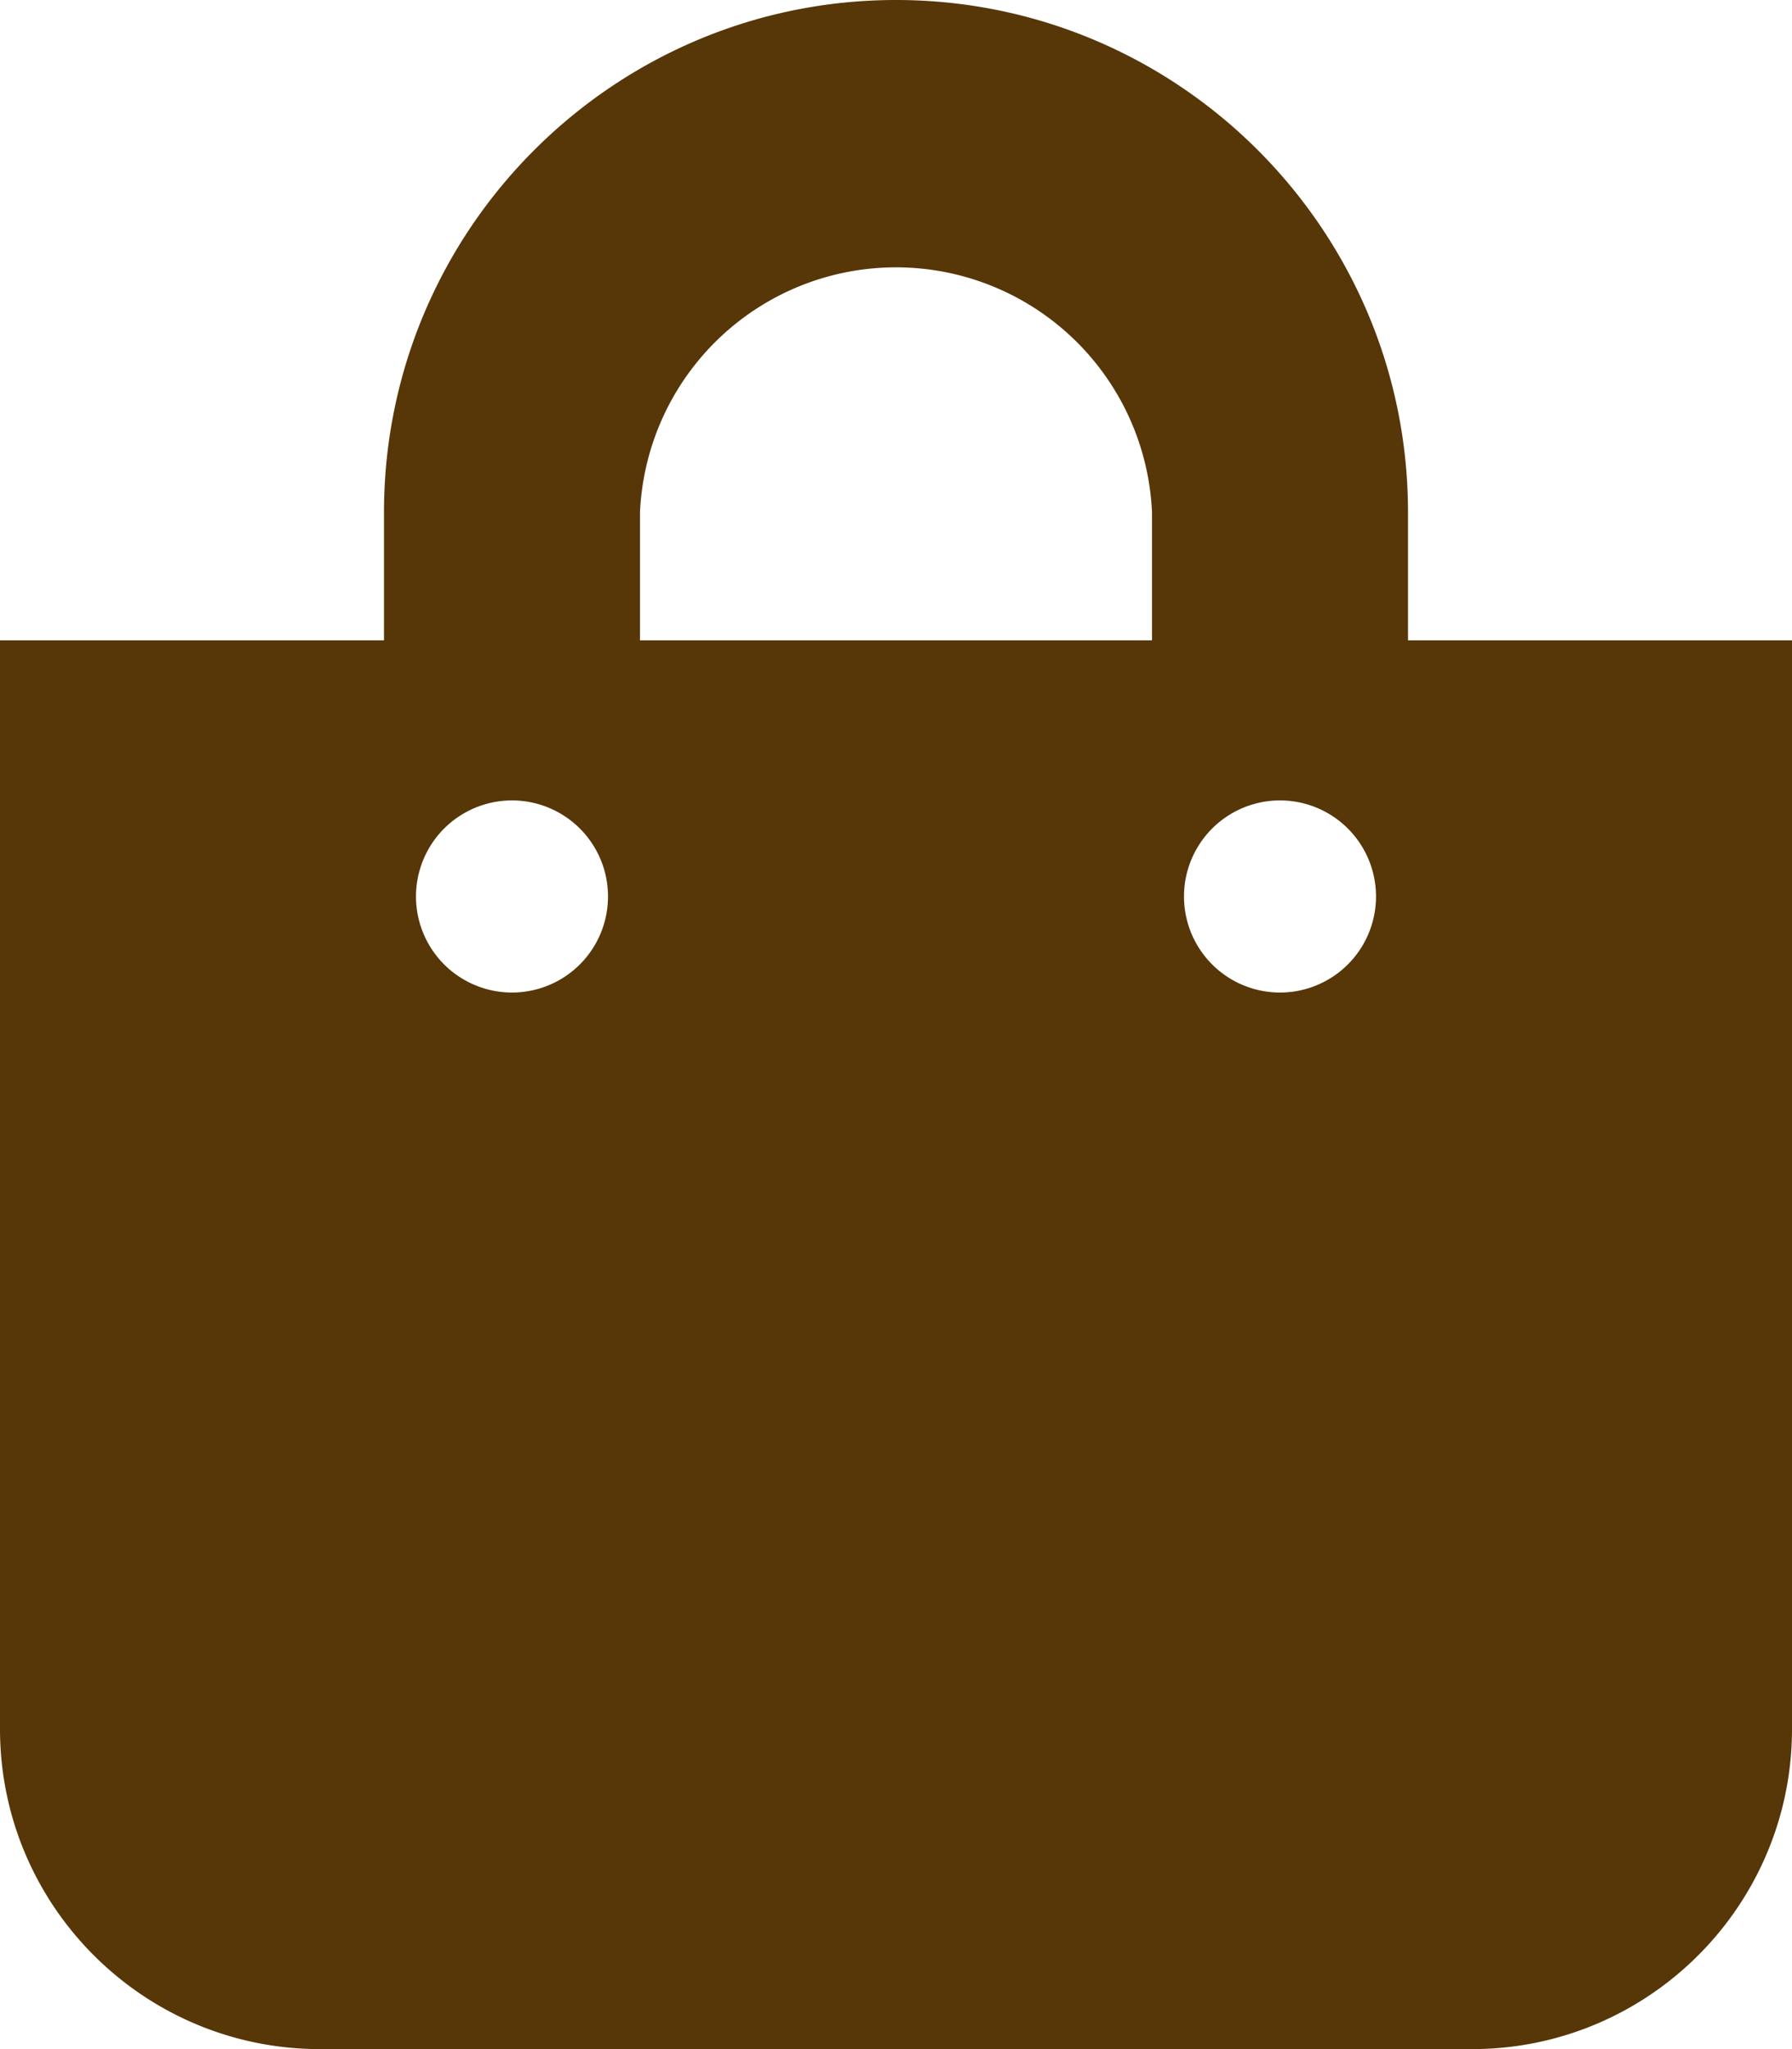<svg width="7" height="8" xmlns="http://www.w3.org/2000/svg"><path d="M5.5 2.5V2c0-1.103-.897-2-2-2s-2 .897-2 2v.5H0v4.25C0 7.44.56 8 1.25 8h4.5C6.44 8 7 7.44 7 6.75V2.5H5.5zm-3-.5a1.001 1.001 0 0 1 2 0v.5h-2V2zM5 3.875a.375.375 0 1 1 0-.75.375.375 0 0 1 0 .75zm-3 0a.375.375 0 1 1 0-.75.375.375 0 0 1 0 .75z" fill="#573608"/></svg>